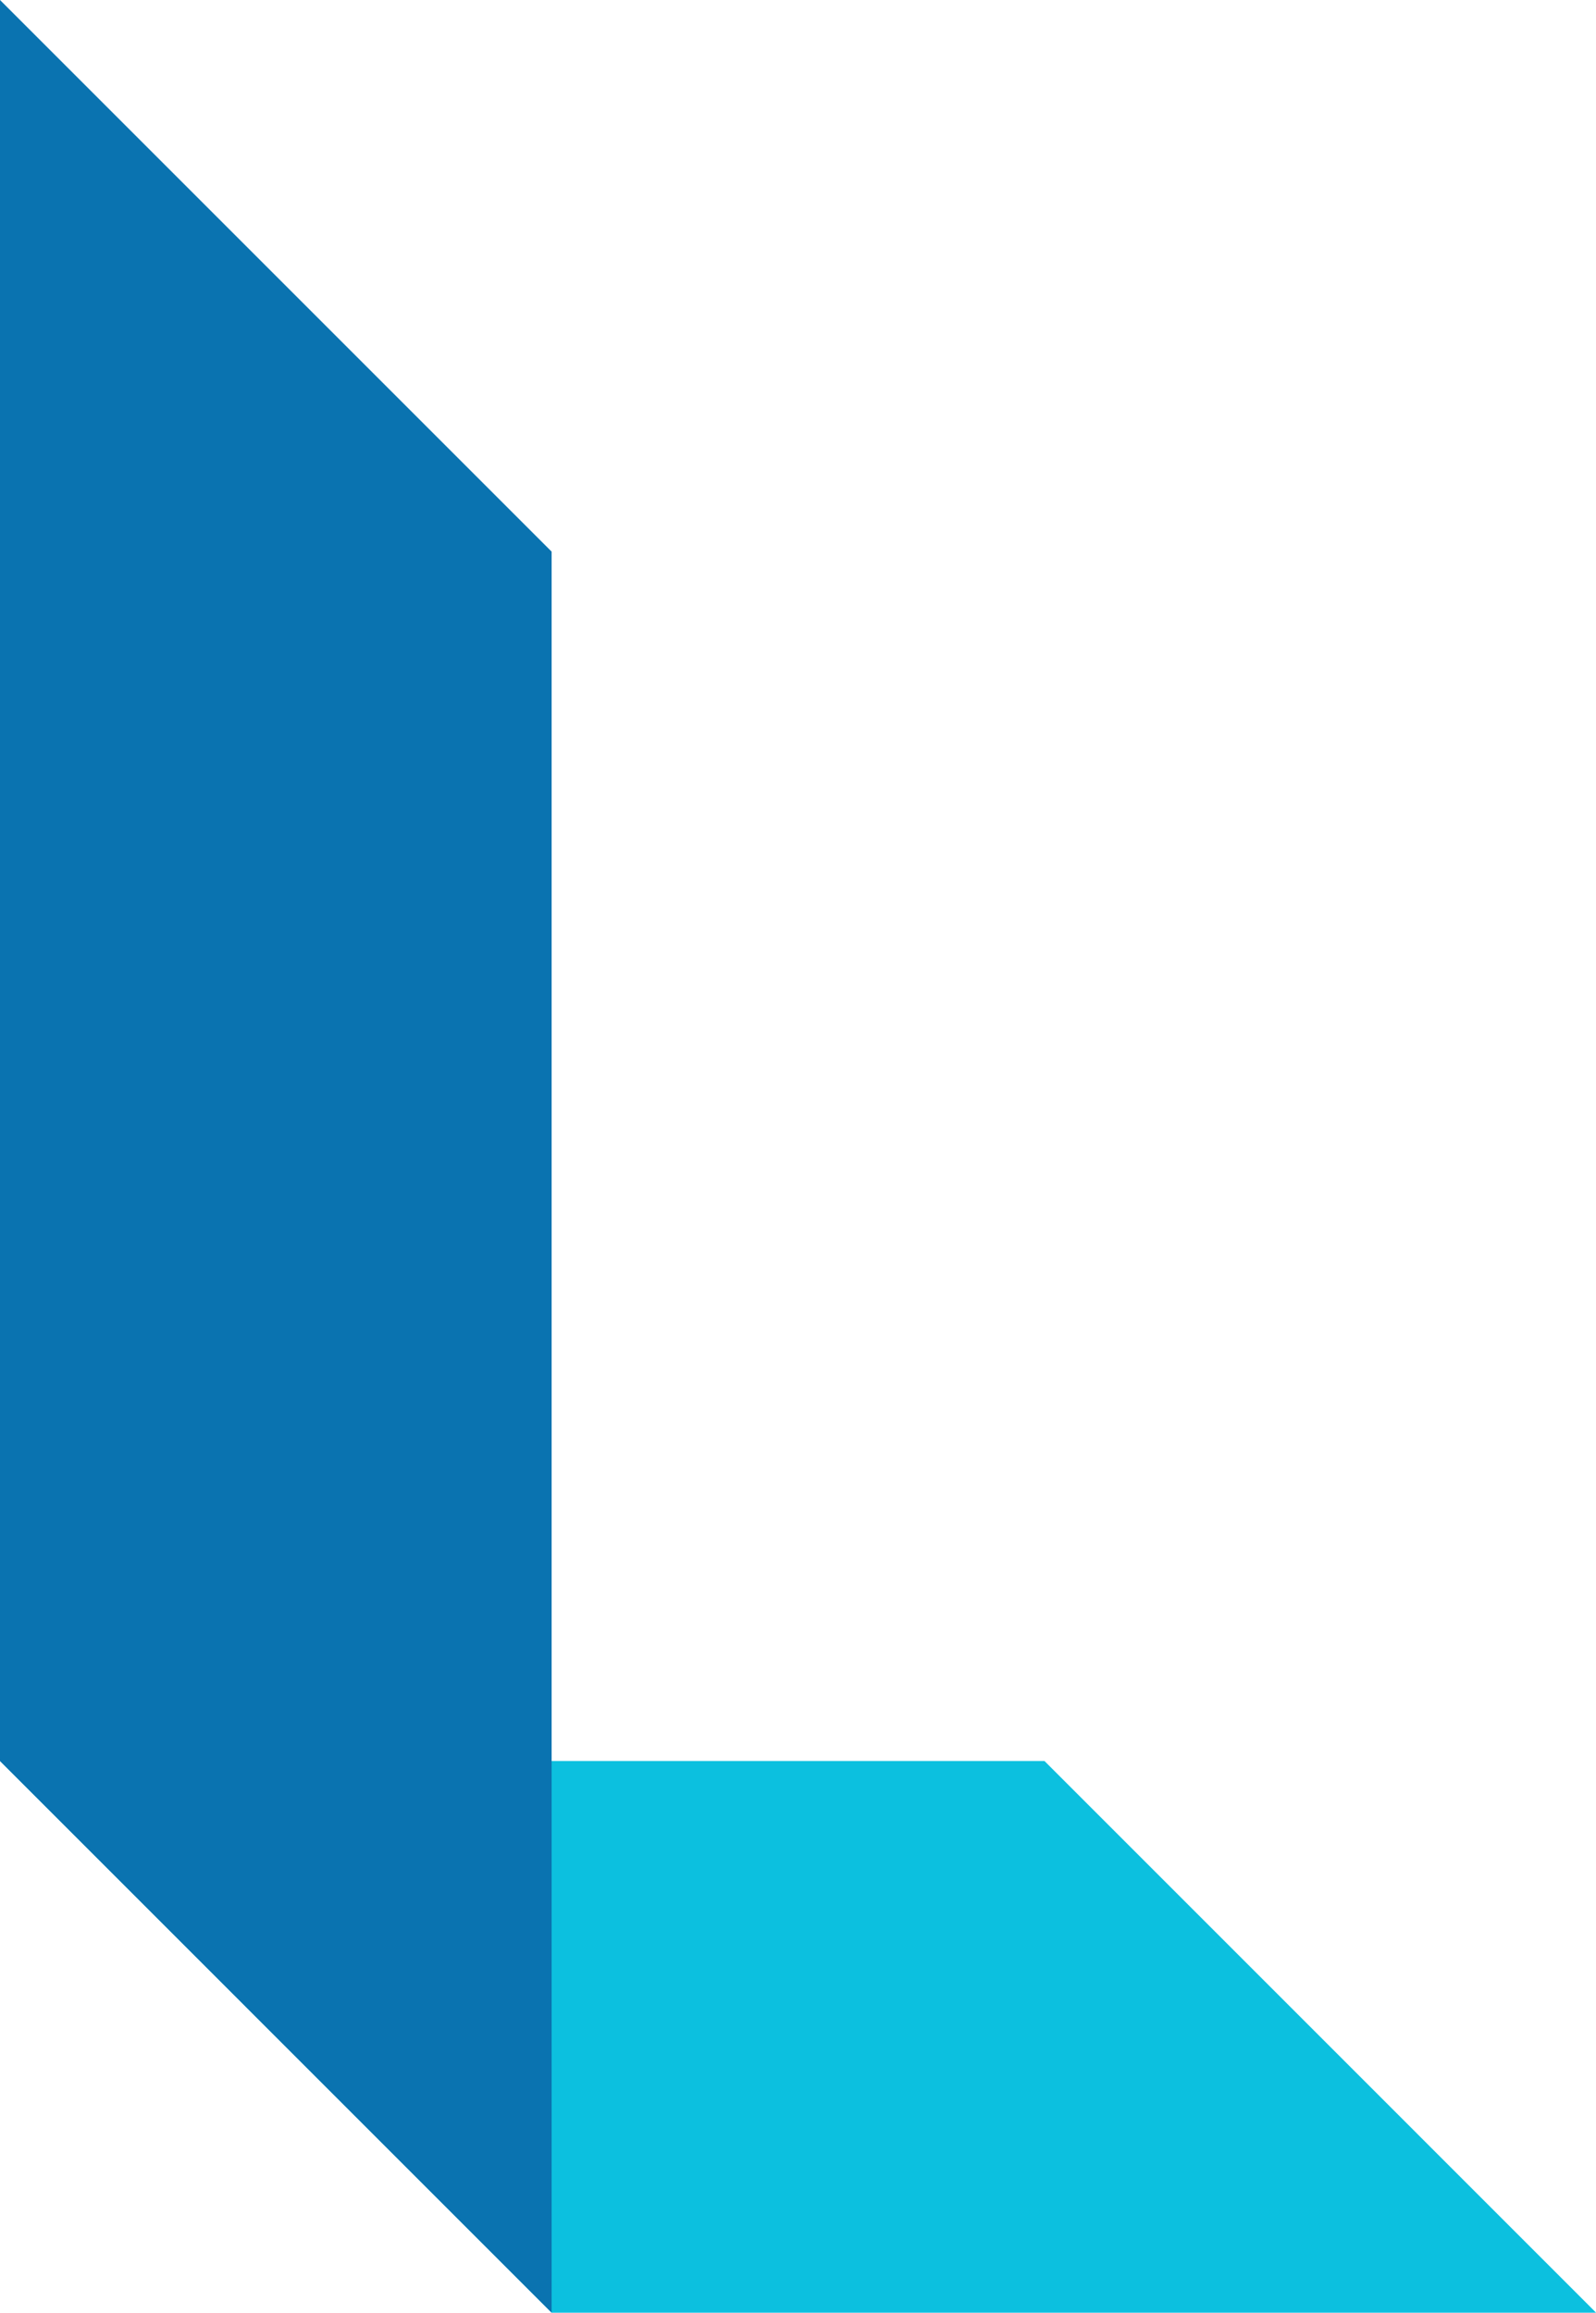 <?xml version="1.0" encoding="UTF-8" standalone="no"?><svg xmlns="http://www.w3.org/2000/svg" xmlns:xlink="http://www.w3.org/1999/xlink" fill="#000000" height="480.5" preserveAspectRatio="xMidYMid meet" version="1" viewBox="0.0 0.0 331.6 480.5" width="331.6" zoomAndPan="magnify"><g clip-rule="evenodd" fill-rule="evenodd"><g id="change1_1"><path d="M331.62 480.49L114.61 480.49 0 365.87 217.01 365.87z" fill="#0cc0df"/></g><g id="change2_1"><path d="M114.61 114.61L114.61 480.49 0 365.87 0 0z" fill="#0a73b0"/></g></g></svg>